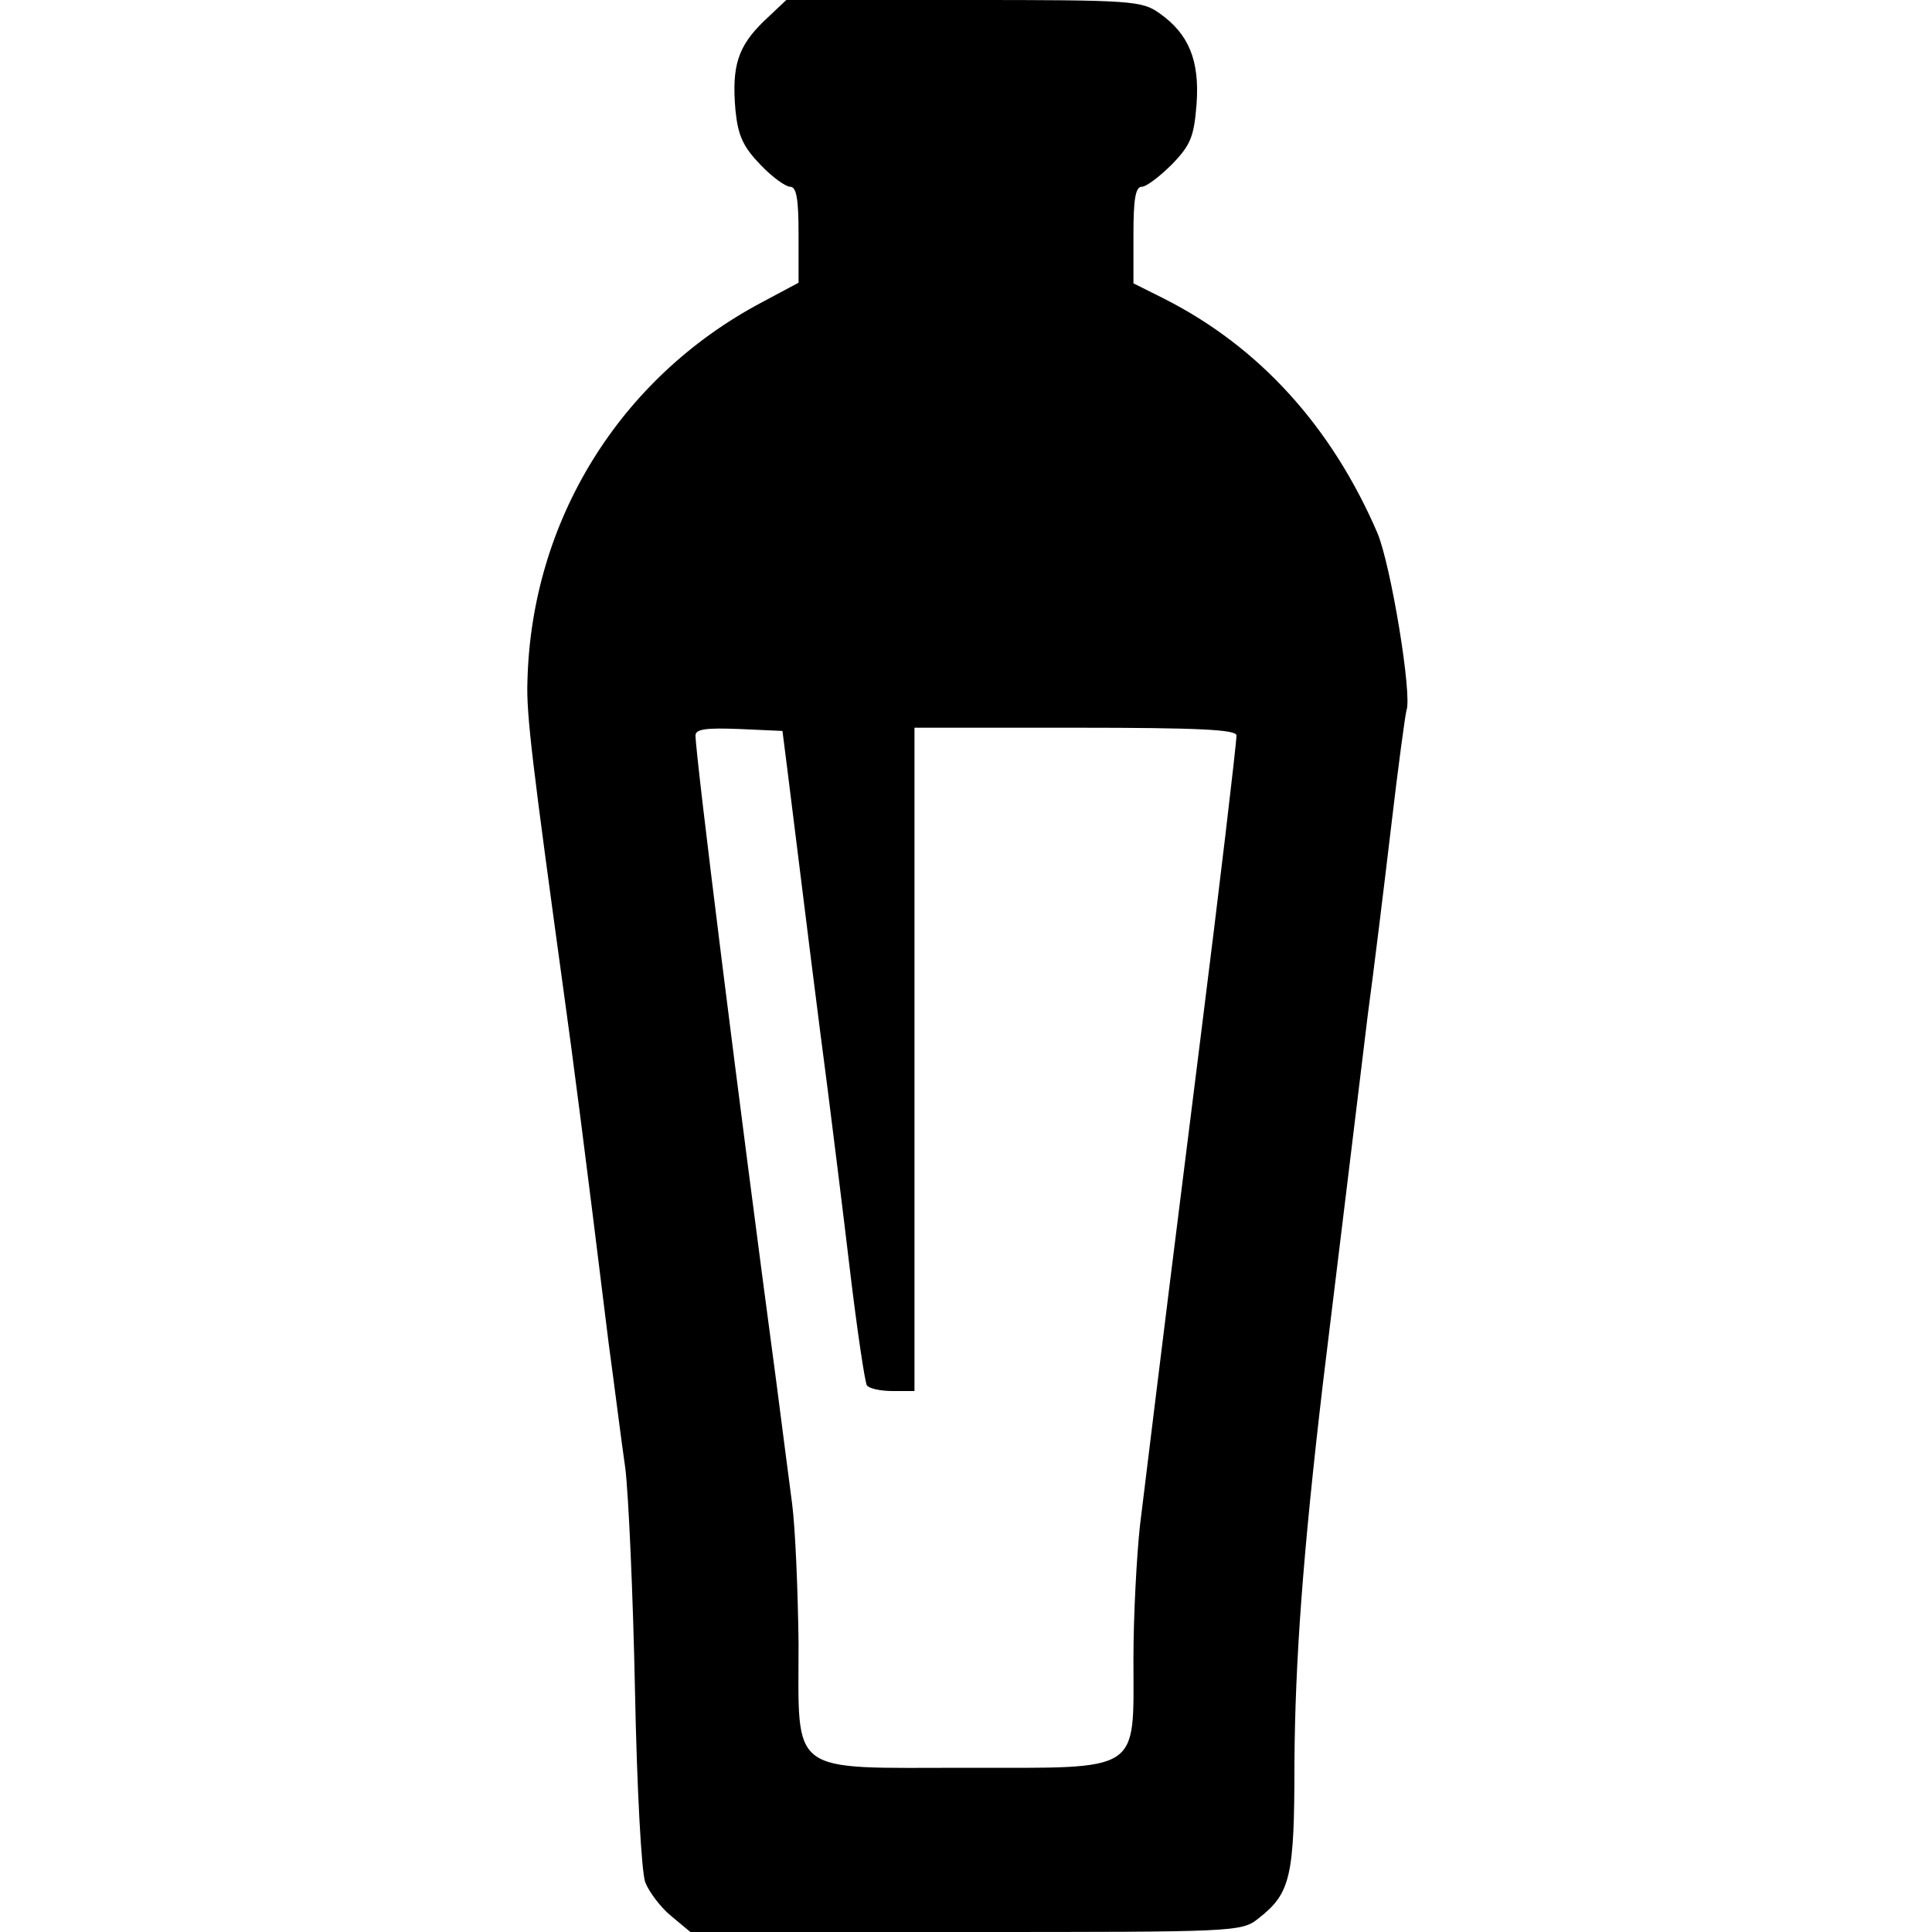 <svg xmlns="http://www.w3.org/2000/svg" width="300pt" height="300pt" viewBox="0 0 300 300" preserveAspectRatio="xMidYMid meet"><g transform="translate(0,300) scale(0.1,-0.1)" fill="#000000" stroke="none"><path d="M1186 2967 c-40 -39 -50 -69 -44 -138 4 -40 12 -57 39 -85 18 -19 39 -34 46 -34 10 0 13 -20 13 -74 l0 -75 -58 -31 c-220 -117 -357 -339 -363 -588 -2 -51 8 -130 57 -487 13 -93 32 -239 69 -540 9 -66 20 -154 26 -195 5 -41 12 -196 15 -345 3 -152 10 -282 16 -298 6 -15 24 -39 40 -52 l30 -25 427 0 c419 0 429 0 455 21 50 39 56 64 56 241 1 157 13 324 44 588 22 179 53 436 70 575 9 66 25 197 36 290 11 94 22 175 24 182 9 24 -24 224 -45 275 -71 165 -183 289 -331 364 l-48 24 0 75 c0 55 3 75 13 75 7 0 28 16 47 35 29 30 34 43 38 93 5 68 -12 109 -57 141 -28 20 -42 21 -304 21 l-276 0 -35 -33z m36 -1157 c27 -218 50 -402 63 -500 8 -63 24 -191 35 -284 11 -92 23 -172 26 -177 3 -5 21 -9 40 -9 l34 0 0 515 0 515 250 0 c193 0 250 -3 250 -12 0 -13 -28 -249 -55 -463 -37 -294 -62 -495 -95 -765 -5 -47 -10 -139 -10 -206 0 -179 15 -169 -260 -169 -278 0 -260 -14 -260 194 -1 80 -5 178 -10 216 -5 39 -16 122 -24 185 -59 441 -126 977 -126 1008 0 10 17 12 68 10 l67 -3 7 -55z"></path></g></svg>